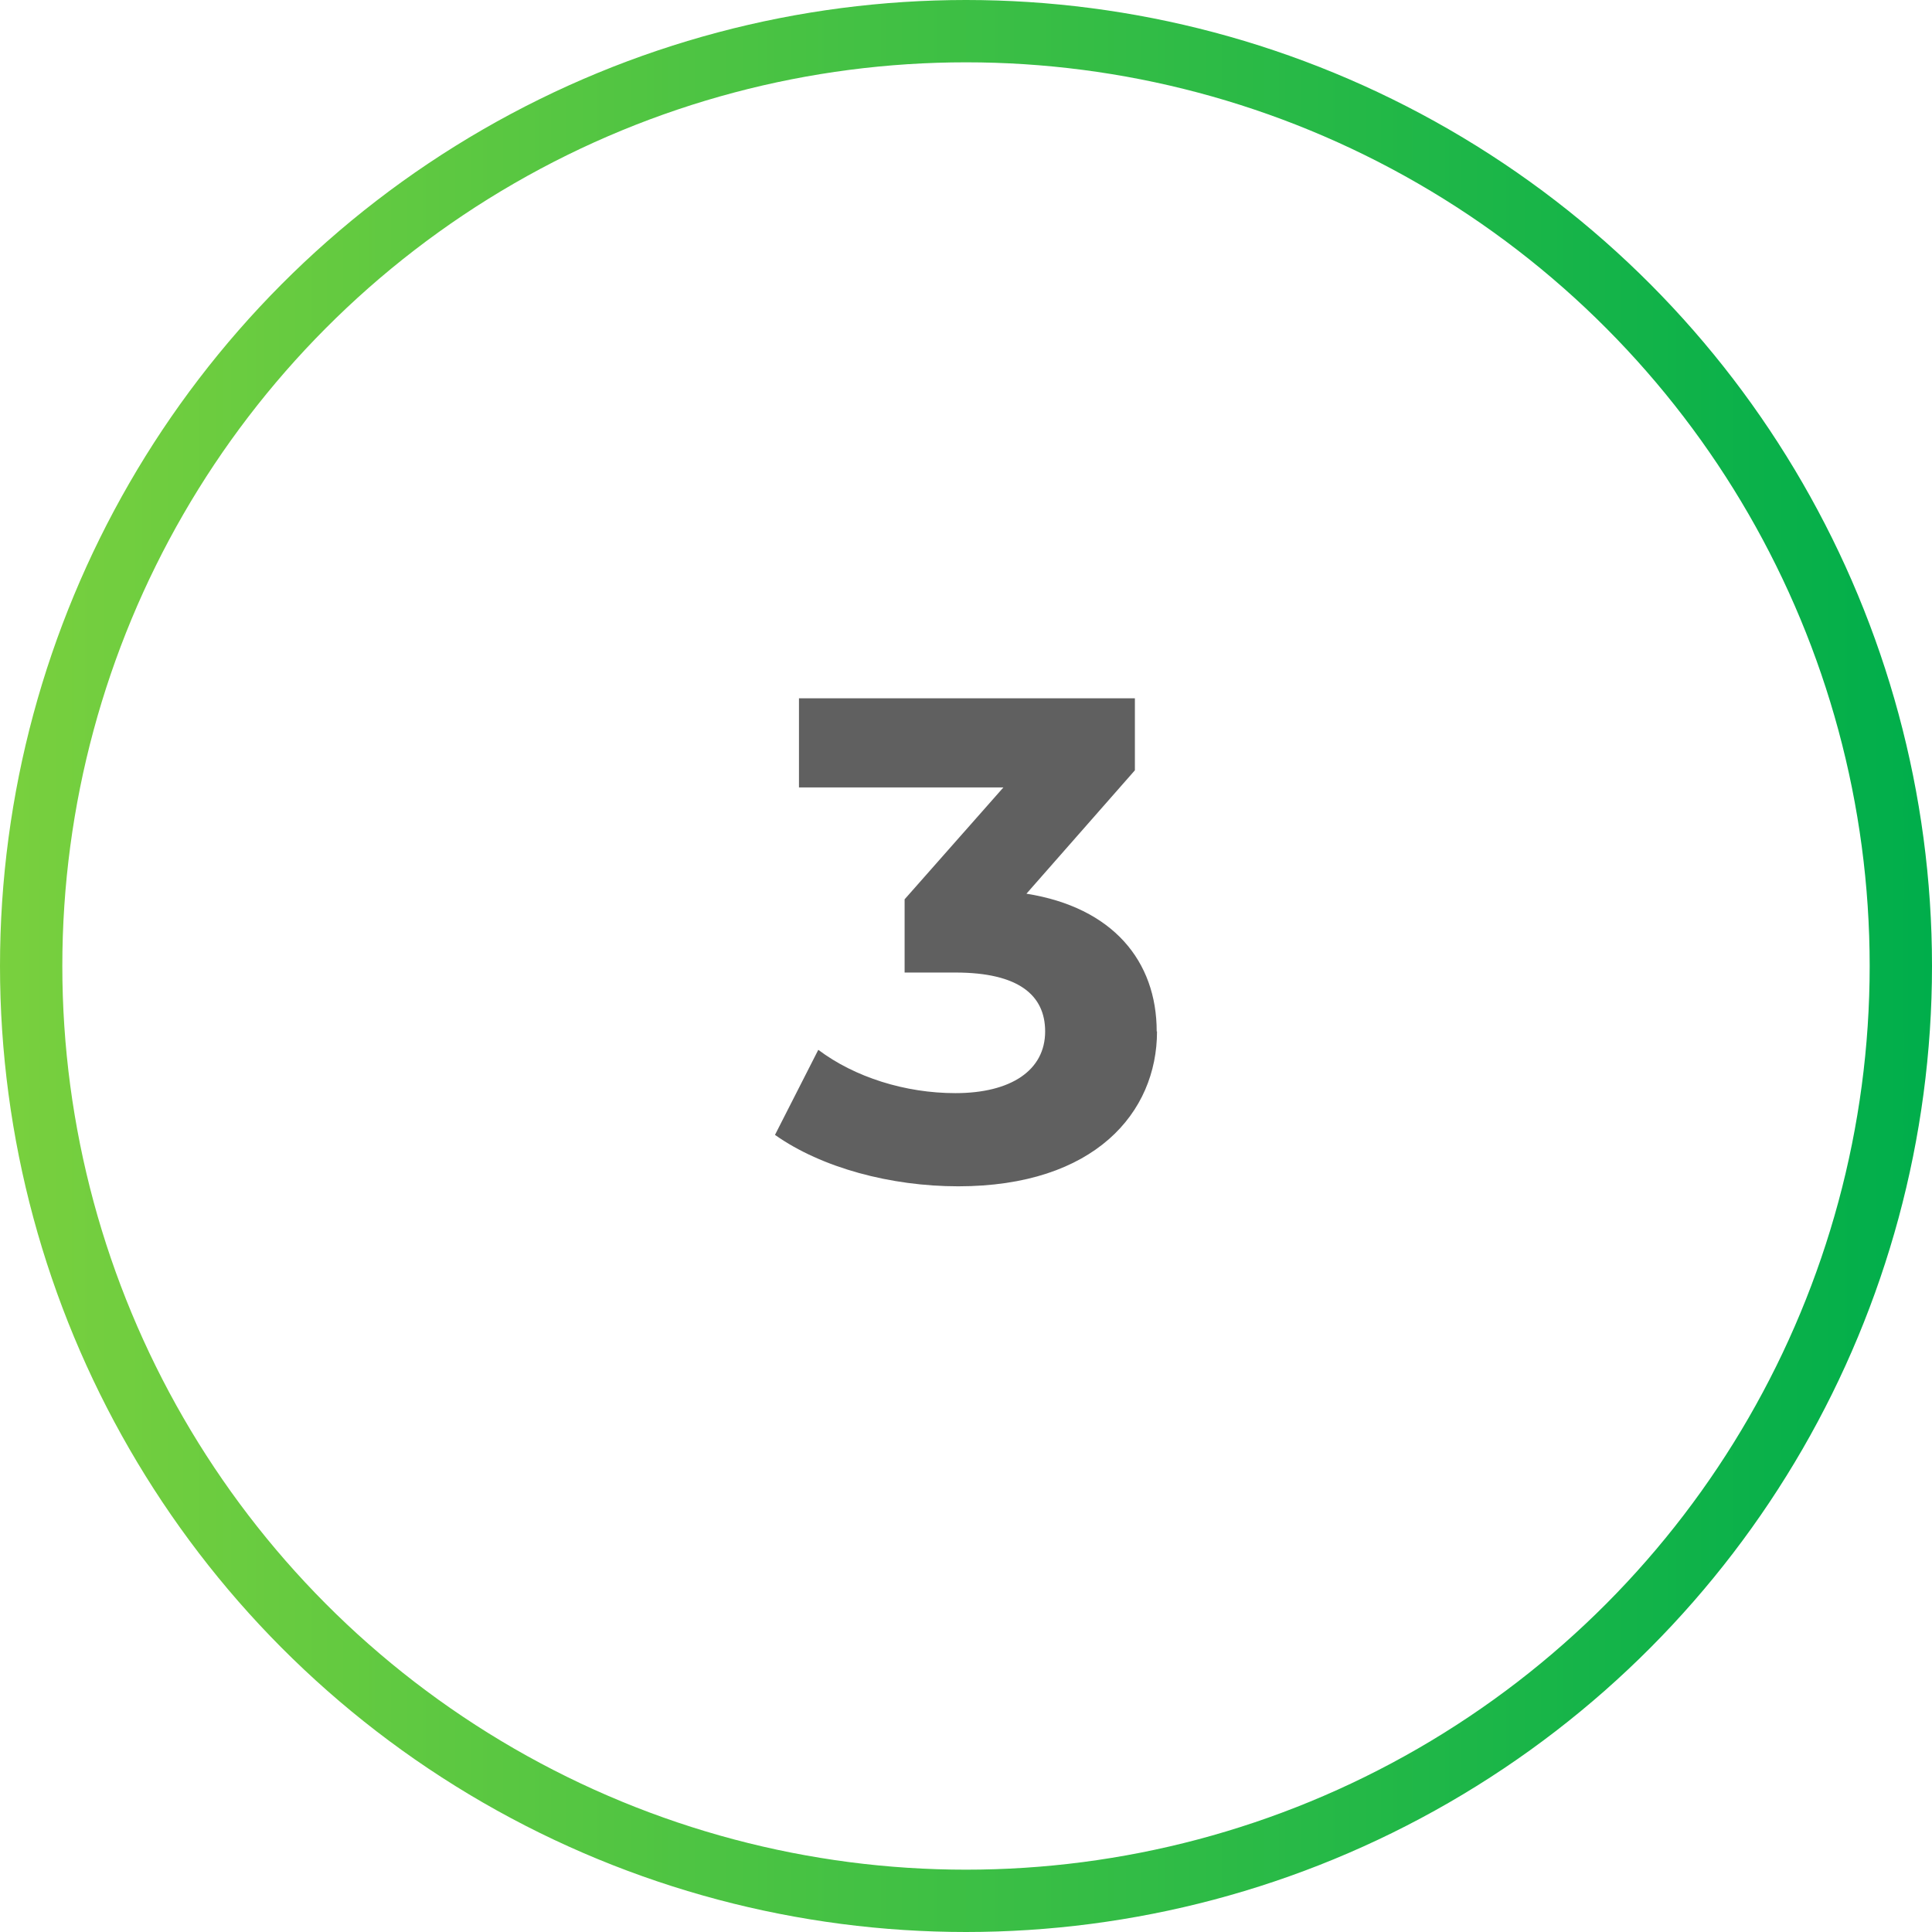 <svg height="62" viewBox="0 0 62 62" width="62" xmlns="http://www.w3.org/2000/svg" xmlns:xlink="http://www.w3.org/1999/xlink"><linearGradient id="a" gradientUnits="userSpaceOnUse" x1="0" x2="62" y1="31" y2="31"><stop offset="0" stop-color="#79d03e"/><stop offset="1" stop-color="#00ae4b"/></linearGradient><circle cx="31" cy="31" fill="none" r="30" stroke="url(#a)" stroke-miterlimit="10" stroke-width="2"/><path d="m37.13 33.1c0 2.6-2 4.97-6.38 4.97-2.16 0-4.38-.59-5.88-1.65l1.39-2.73c1.17.88 2.79 1.39 4.4 1.39 1.78 0 2.88-.73 2.88-1.98 0-1.17-.86-1.89-2.88-1.89h-1.63v-2.35l3.17-3.59h-6.56v-2.86h10.78v2.31l-3.48 3.96c2.77.44 4.18 2.16 4.18 4.42z" fill="#606060"/></svg>